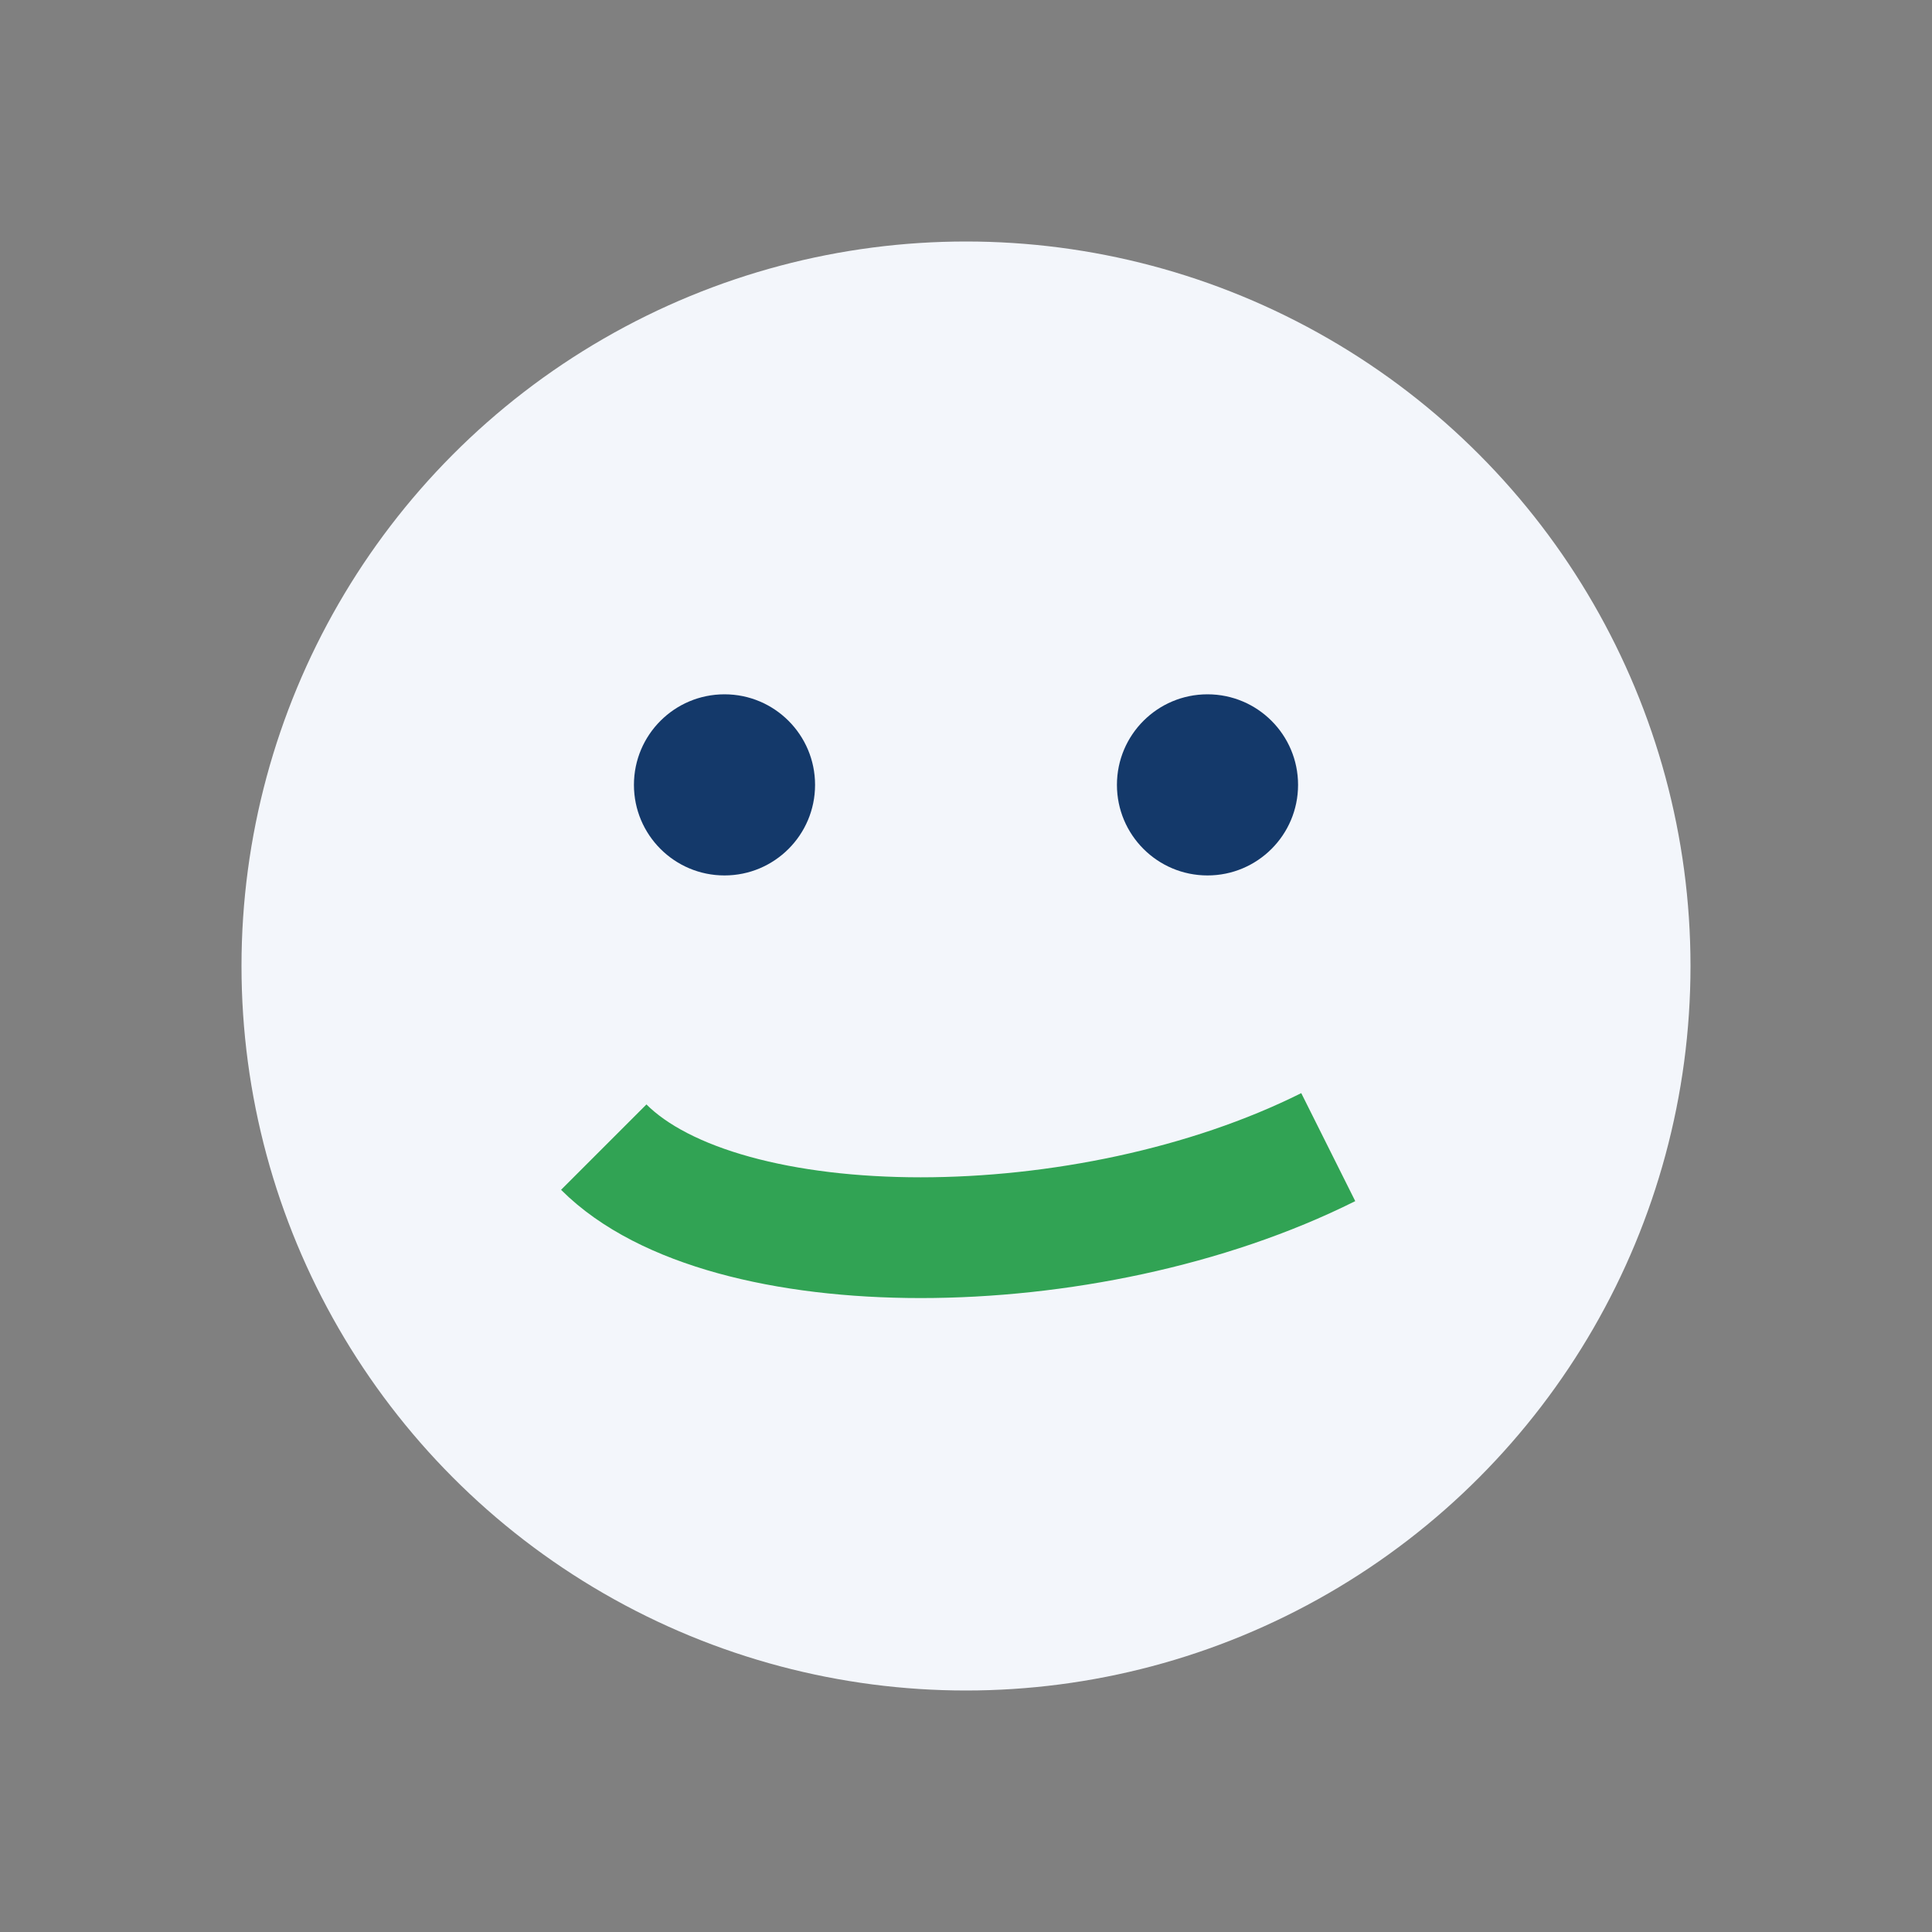 <?xml version="1.0" encoding="UTF-8"?>
<svg xmlns="http://www.w3.org/2000/svg" width="32" height="32" viewBox="0 0 32 32"><rect x="0" y="0" width="32" height="32" fill="#808080" stroke="none"/><circle cx="16" cy="16" r="12" fill="#F3F6FB"/><path d="M10 19c2 2 8 2 12 0" stroke="#31A354" stroke-width="2" fill="none"/><circle cx="12" cy="13" r="1.5" fill="#14396A"/><circle cx="20" cy="13" r="1.5" fill="#14396A"/></svg>